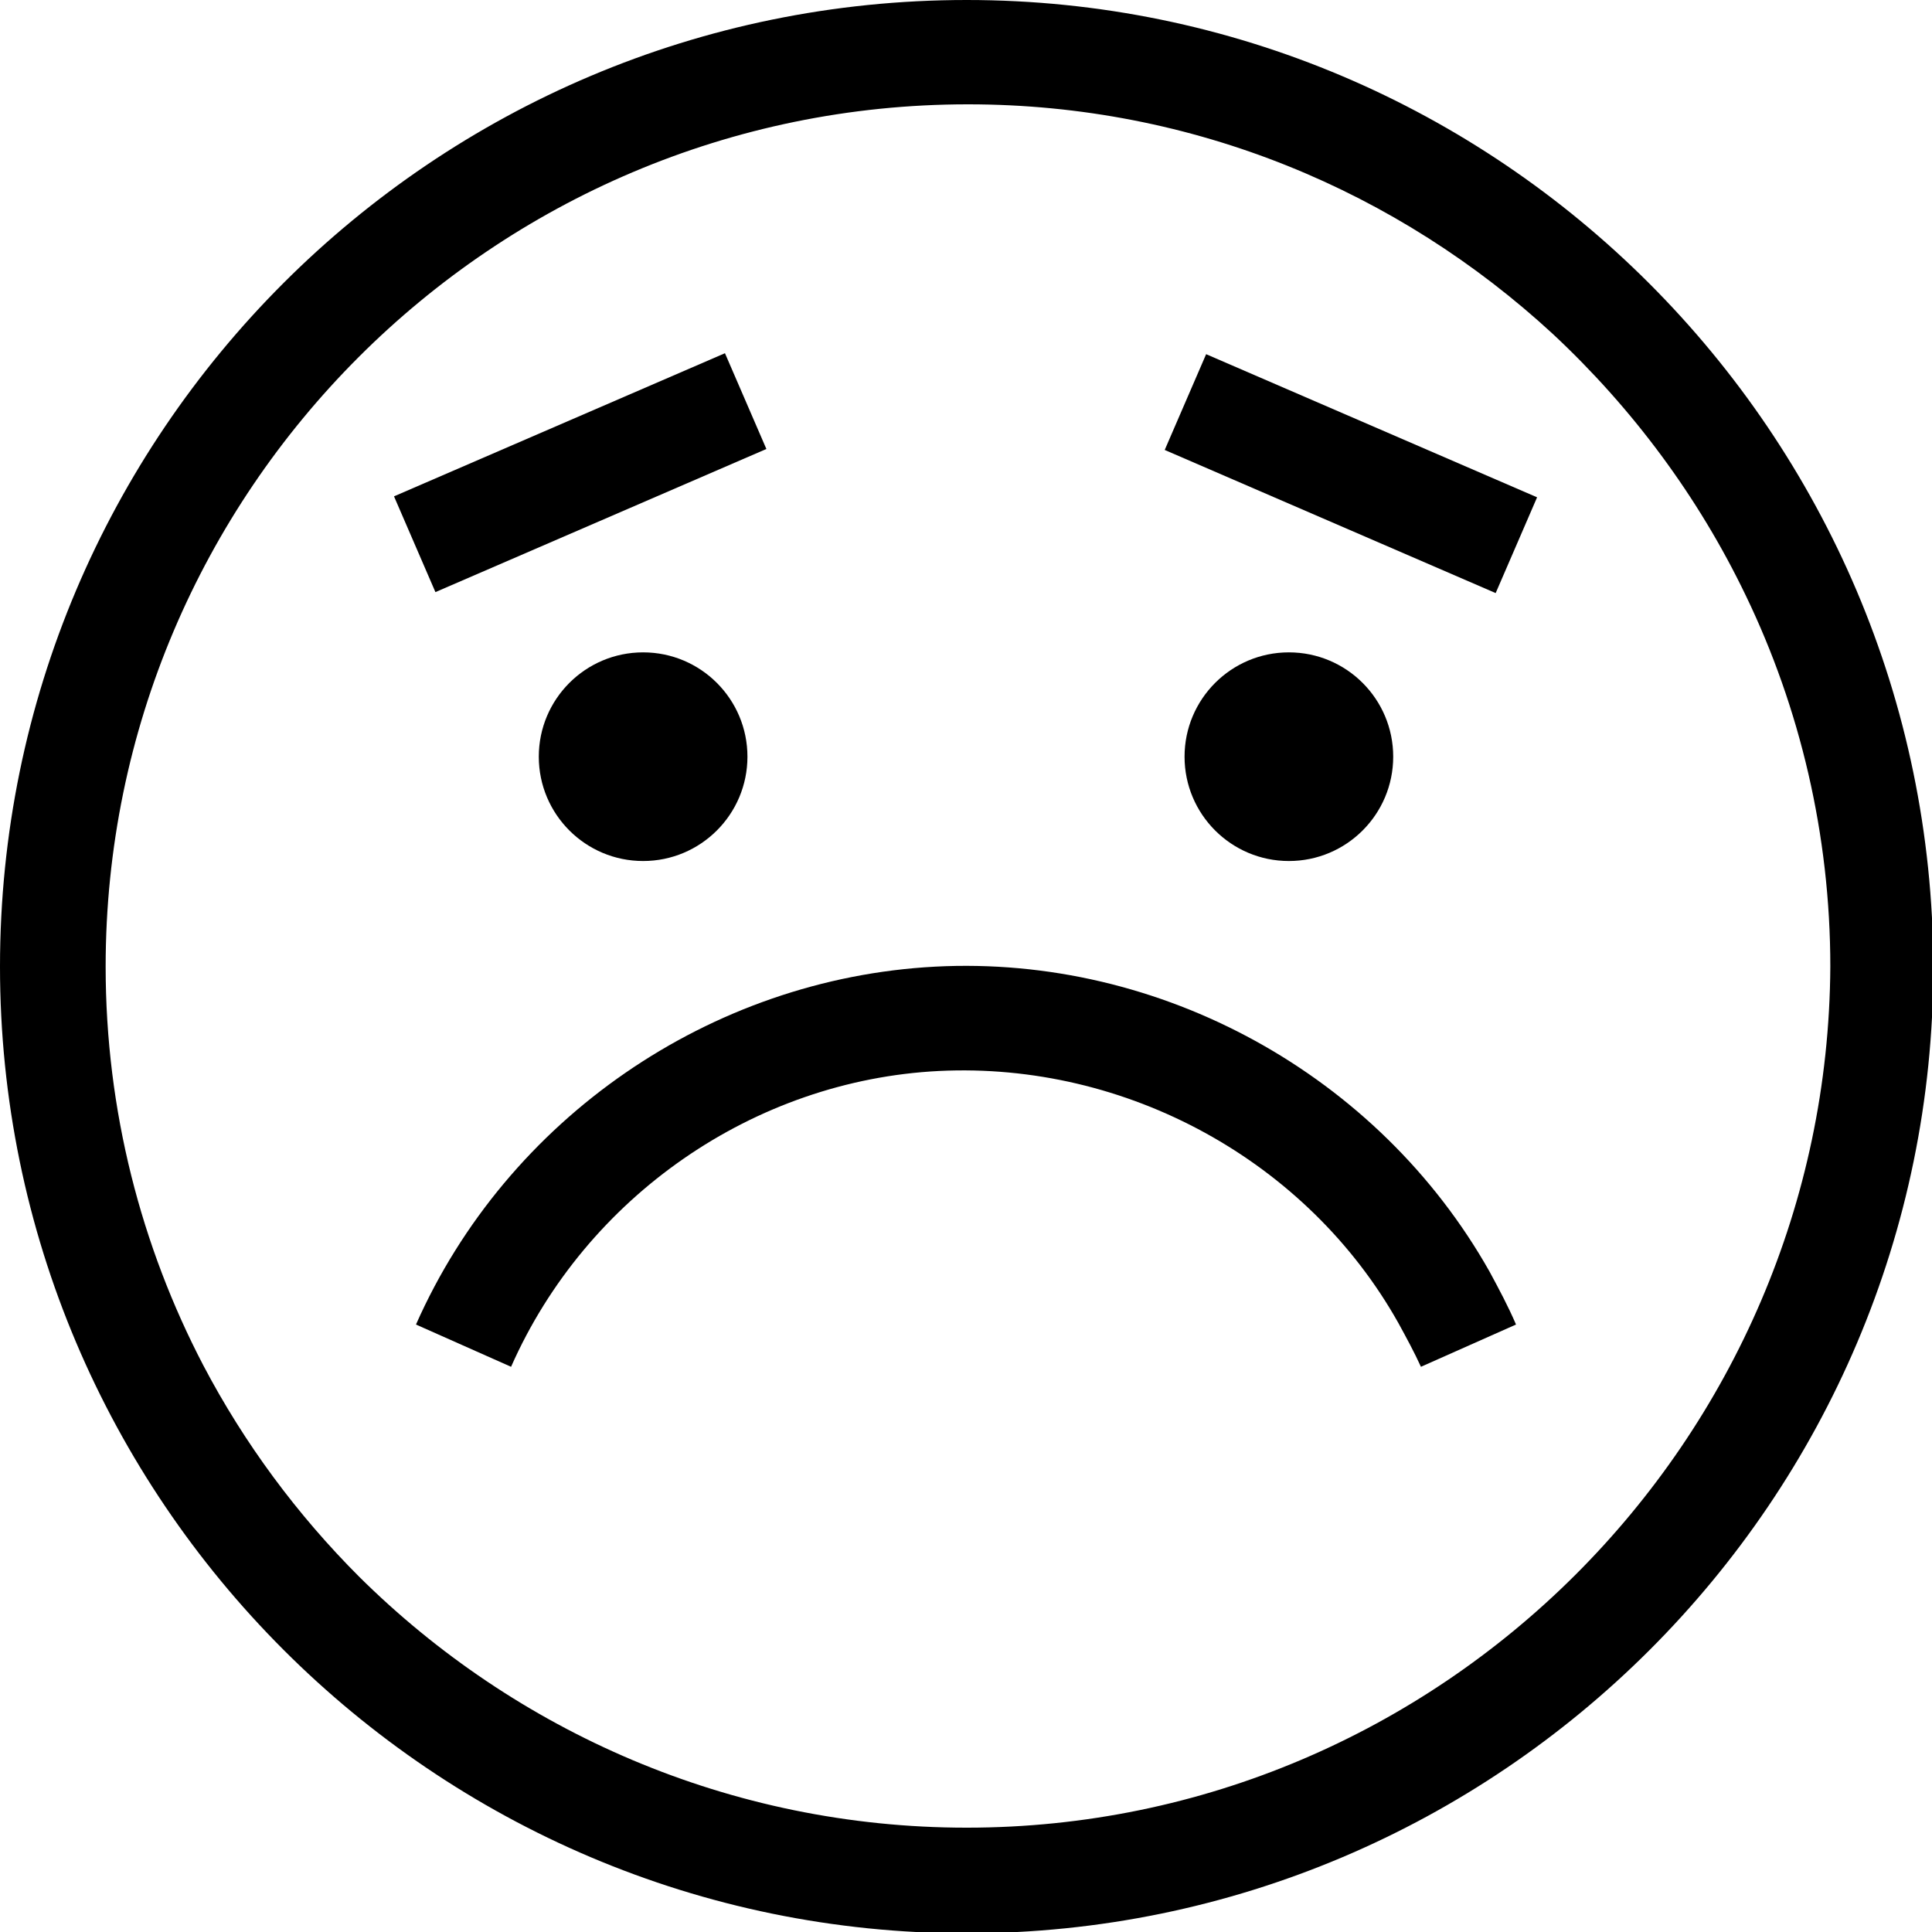 <?xml version="1.0" encoding="utf-8"?>
<!-- Generator: Adobe Illustrator 18.0.0, SVG Export Plug-In . SVG Version: 6.00 Build 0)  -->
<!DOCTYPE svg PUBLIC "-//W3C//DTD SVG 1.1//EN" "http://www.w3.org/Graphics/SVG/1.1/DTD/svg11.dtd">
<svg version="1.1" id="Calque_1" xmlns="http://www.w3.org/2000/svg" xmlns:xlink="http://www.w3.org/1999/xlink" x="0px" y="0px"
	 viewBox="0 0 146.3 146.3" style="enable-background:new 0 0 146.3 146.3;" xml:space="preserve">
<g id="Plan_x0020_1">
	<path id="_655850960" d="M73.2,0C32.8,0,0,32.8,0,73.2c0,40.3,32.8,73.2,73.2,73.2c40.3,0,73.2-32.8,73.2-73.2
		C146.3,32.8,113.5,0,73.2,0z M73.2,138.4c-17.9,0-34.2-7.3-46-19c-4.7-4.7-8.7-10.1-11.8-16c-4.7-9-7.4-19.3-7.4-30.2
		c0-36,29.3-65.3,65.3-65.3c17.1,0,32.6,6.6,44.3,17.4c6,5.6,11,12.3,14.6,19.8c4.1,8.5,6.4,18.1,6.4,28.1
		C138.4,109.1,109.1,138.4,73.2,138.4L73.2,138.4L73.2,138.4z M45.5,136.6c0.1,0.1,0.2,0.1,0.4,0.2
		C45.8,136.7,45.7,136.7,45.5,136.6z"/>
	<circle id="_655851128" cx="48.7" cy="57.3" r="7.9"/>
	<circle id="_655851608" cx="97.6" cy="57.3" r="7.9"/>
	
		<rect id="_696375392" x="88.7" y="31.8" transform="matrix(-0.918 -0.397 0.397 -0.918 182.061 109.317)" width="27.3" height="7.9"/>
	
		<rect id="_696378800" x="30.3" y="31.8" transform="matrix(0.918 -0.397 0.397 0.918 -10.604 20.422)" width="27.3" height="7.9"/>
	<path id="_696378512" d="M105.9,100.2c0.6,1.1,1.2,2.2,1.7,3.3l7.2-3.2c-0.6-1.4-1.3-2.7-2-4c-8.4-14.9-24.9-24-42-23.1
		c-17,0.9-32.4,11.5-39.3,27.1l7.2,3.2c5.7-12.9,18.4-21.7,32.4-22.4C85.3,80.4,99,87.9,105.9,100.2L105.9,100.2L105.9,100.2z"/>
</g>
</svg>
